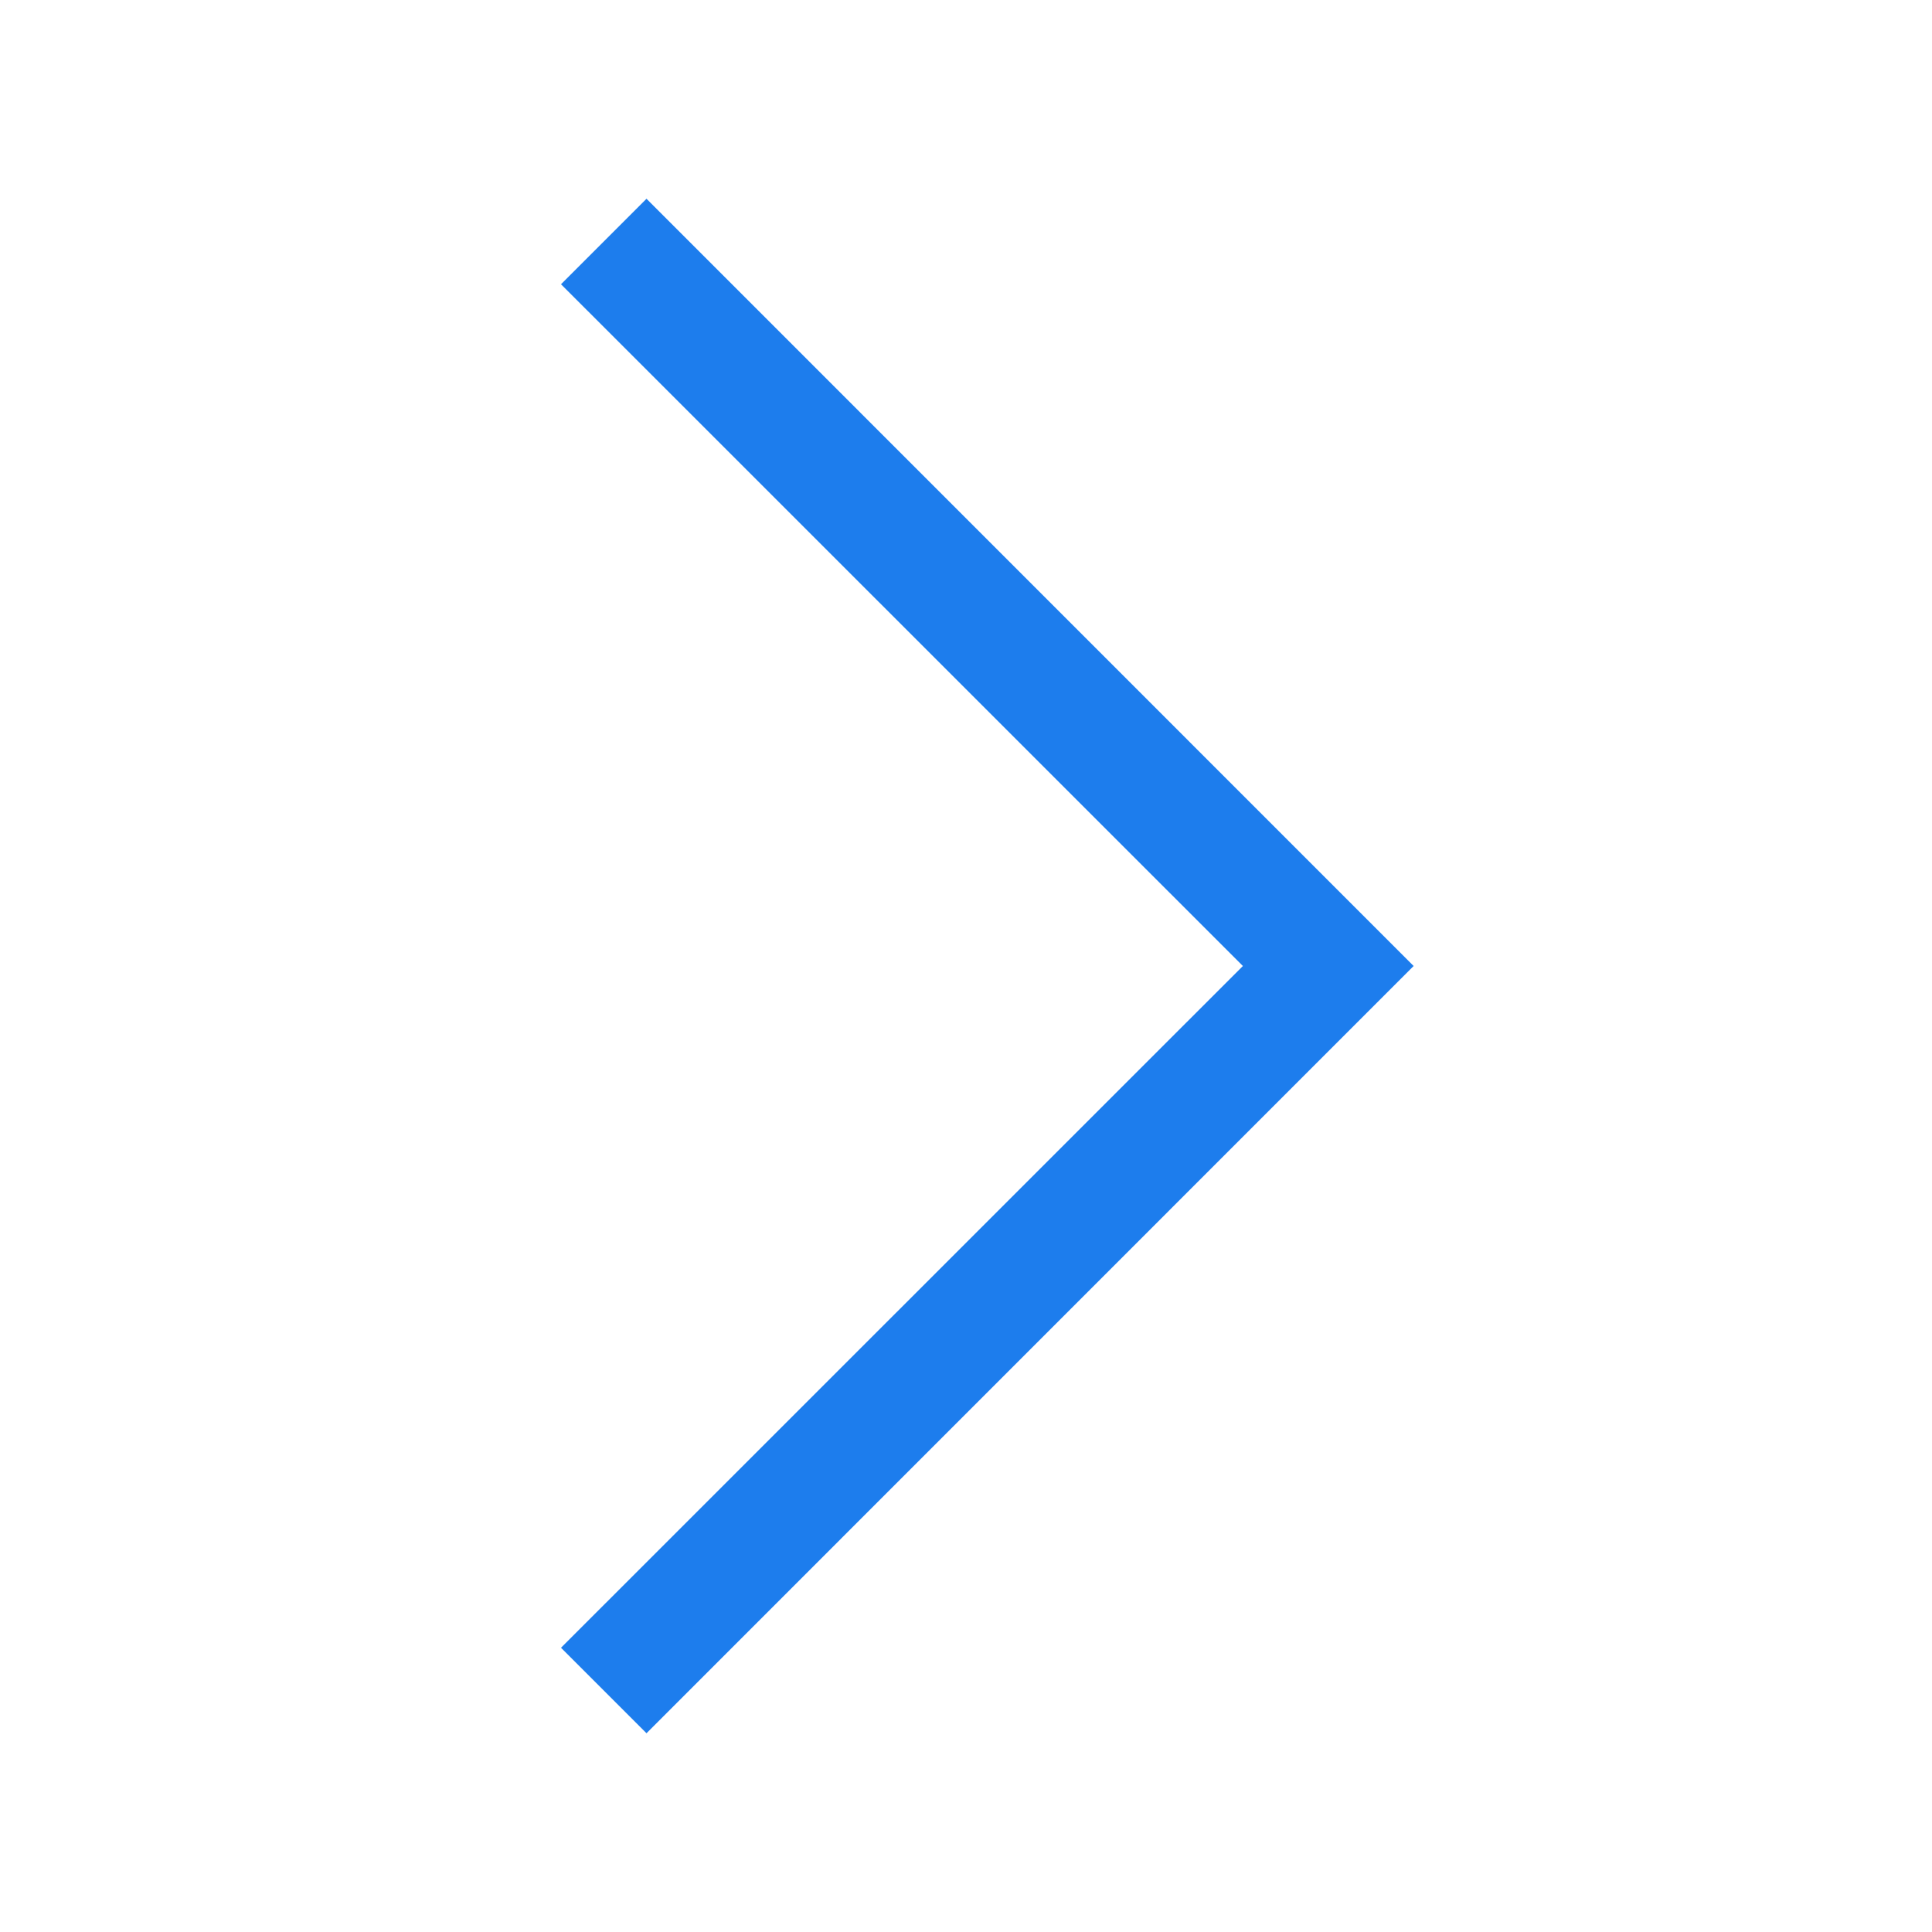<svg width="16" height="16" viewBox="0 0 16 16" fill="none" xmlns="http://www.w3.org/2000/svg">
<path fill-rule="evenodd" clip-rule="evenodd" d="M5.354 14.354L4.646 13.646L10.293 8L4.646 2.354L5.354 1.646L11.707 8L5.354 14.354Z" fill="#1D7DED"/>
</svg>
